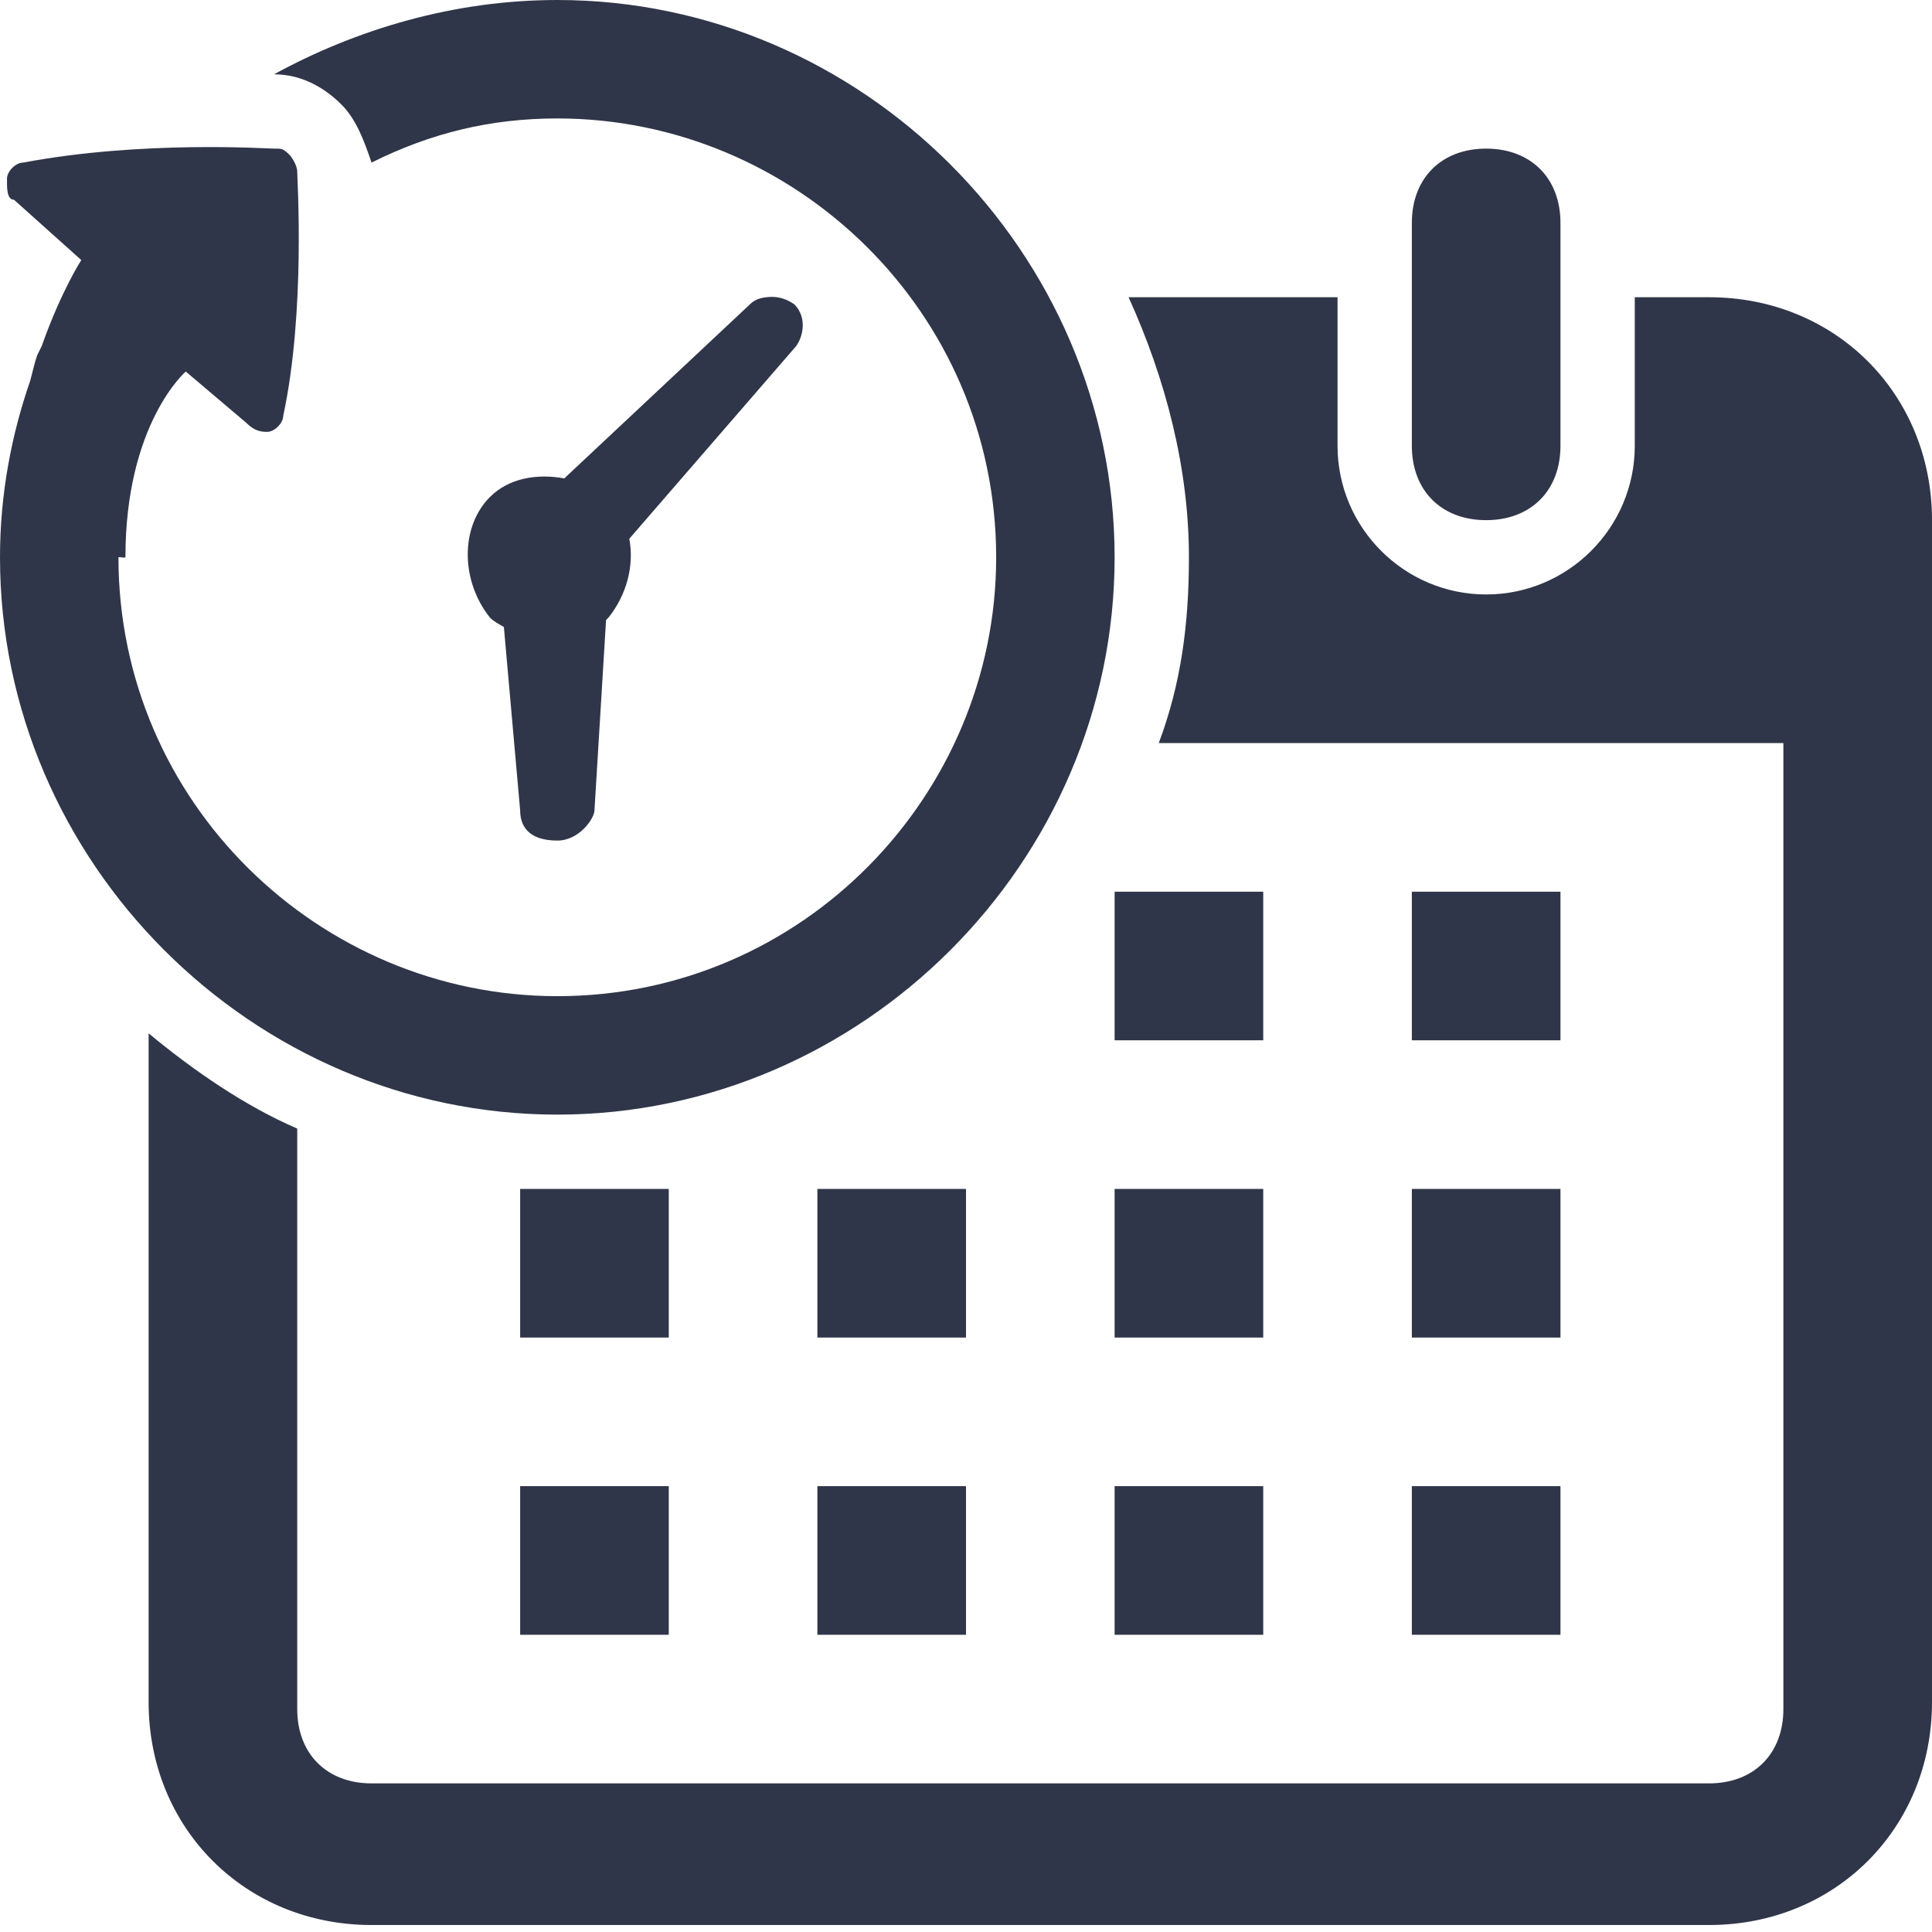 <?xml version="1.0" encoding="UTF-8"?>
<svg xmlns="http://www.w3.org/2000/svg" xmlns:xlink="http://www.w3.org/1999/xlink" viewBox="0 0 26 26" width="26px" height="26px">
<g id="surface76499041">
<path style=" stroke:none;fill-rule:nonzero;fill:rgb(18.824%,21.176%,28.627%);fill-opacity:1;" d="M 7.5 0 C 6.102 0 4.789 0.398 3.688 1 C 4.086 1 4.395 1.207 4.594 1.406 C 4.793 1.605 4.898 1.887 5 2.188 C 5.801 1.789 6.602 1.594 7.5 1.594 C 10.699 1.594 13.406 4.199 13.406 7.5 C 13.406 10.699 10.801 13.406 7.5 13.406 C 4.301 13.406 1.594 10.801 1.594 7.5 C 1.629 7.492 1.652 7.512 1.688 7.5 C 1.688 5.699 2.5 5 2.5 5 L 3.312 5.688 C 3.414 5.789 3.492 5.812 3.594 5.812 C 3.695 5.812 3.812 5.695 3.812 5.594 C 4.113 4.195 4 2.414 4 2.312 C 4 2.211 3.906 2.094 3.906 2.094 C 3.805 1.992 3.789 2 3.688 2 C 3.586 2 1.914 1.887 0.312 2.188 C 0.211 2.188 0.094 2.305 0.094 2.406 C 0.094 2.508 0.086 2.688 0.188 2.688 L 1.094 3.5 C 1.094 3.5 0.824 3.914 0.562 4.656 C 0.543 4.699 0.52 4.738 0.5 4.781 C 0.461 4.895 0.441 5 0.406 5.125 C 0.152 5.859 0 6.656 0 7.5 C 0 11.602 3.398 15 7.5 15 C 11.602 15 15 11.602 15 7.5 C 15 3.398 11.602 0 7.5 0 Z M 20 2 C 19.398 2 19 2.398 19 3 L 19 6 C 19 6.602 19.398 7 20 7 C 20.602 7 21 6.602 21 6 L 21 3 C 21 2.398 20.602 2 20 2 Z M 10.312 4 C 10.211 4.012 10.145 4.043 10.094 4.094 L 7.594 6.438 C 7.227 6.371 6.848 6.434 6.594 6.688 C 6.195 7.086 6.195 7.812 6.594 8.312 C 6.648 8.367 6.715 8.398 6.781 8.438 L 7 10.906 C 7 11.105 7.102 11.312 7.5 11.312 C 7.801 11.312 8 11.008 8 10.906 L 8.156 8.344 C 8.168 8.336 8.176 8.32 8.188 8.312 C 8.441 7.996 8.535 7.602 8.469 7.25 L 10.688 4.688 C 10.789 4.586 10.887 4.293 10.688 4.094 C 10.539 3.992 10.414 3.988 10.312 4 Z M 15.188 4 C 15.688 5.102 16 6.301 16 7.5 C 16 8.398 15.895 9.199 15.594 10 L 24 10 L 24 23 C 24 23.602 23.602 24 23 24 L 5 24 C 4.398 24 4 23.602 4 23 L 4 15.188 C 3.301 14.887 2.602 14.406 2 13.906 L 2 22.906 C 2 24.605 3.301 25.906 5 25.906 L 23 25.906 C 24.699 25.906 26 24.605 26 22.906 L 26 7 C 26 5.301 24.699 4 23 4 L 22 4 L 22 6 C 22 7.102 21.102 8 20 8 C 18.898 8 18 7.102 18 6 L 18 4 Z M 15 12 L 15 14 L 17 14 L 17 12 Z M 19 12 L 19 14 L 21 14 L 21 12 Z M 7 16 L 7 18 L 9 18 L 9 16 Z M 11 16 L 11 18 L 13 18 L 13 16 Z M 15 16 L 15 18 L 17 18 L 17 16 Z M 19 16 L 19 18 L 21 18 L 21 16 Z M 7 20 L 7 22 L 9 22 L 9 20 Z M 11 20 L 11 22 L 13 22 L 13 20 Z M 15 20 L 15 22 L 17 22 L 17 20 Z M 19 20 L 19 22 L 21 22 L 21 20 Z M 19 20 "/>
</g>
</svg>
